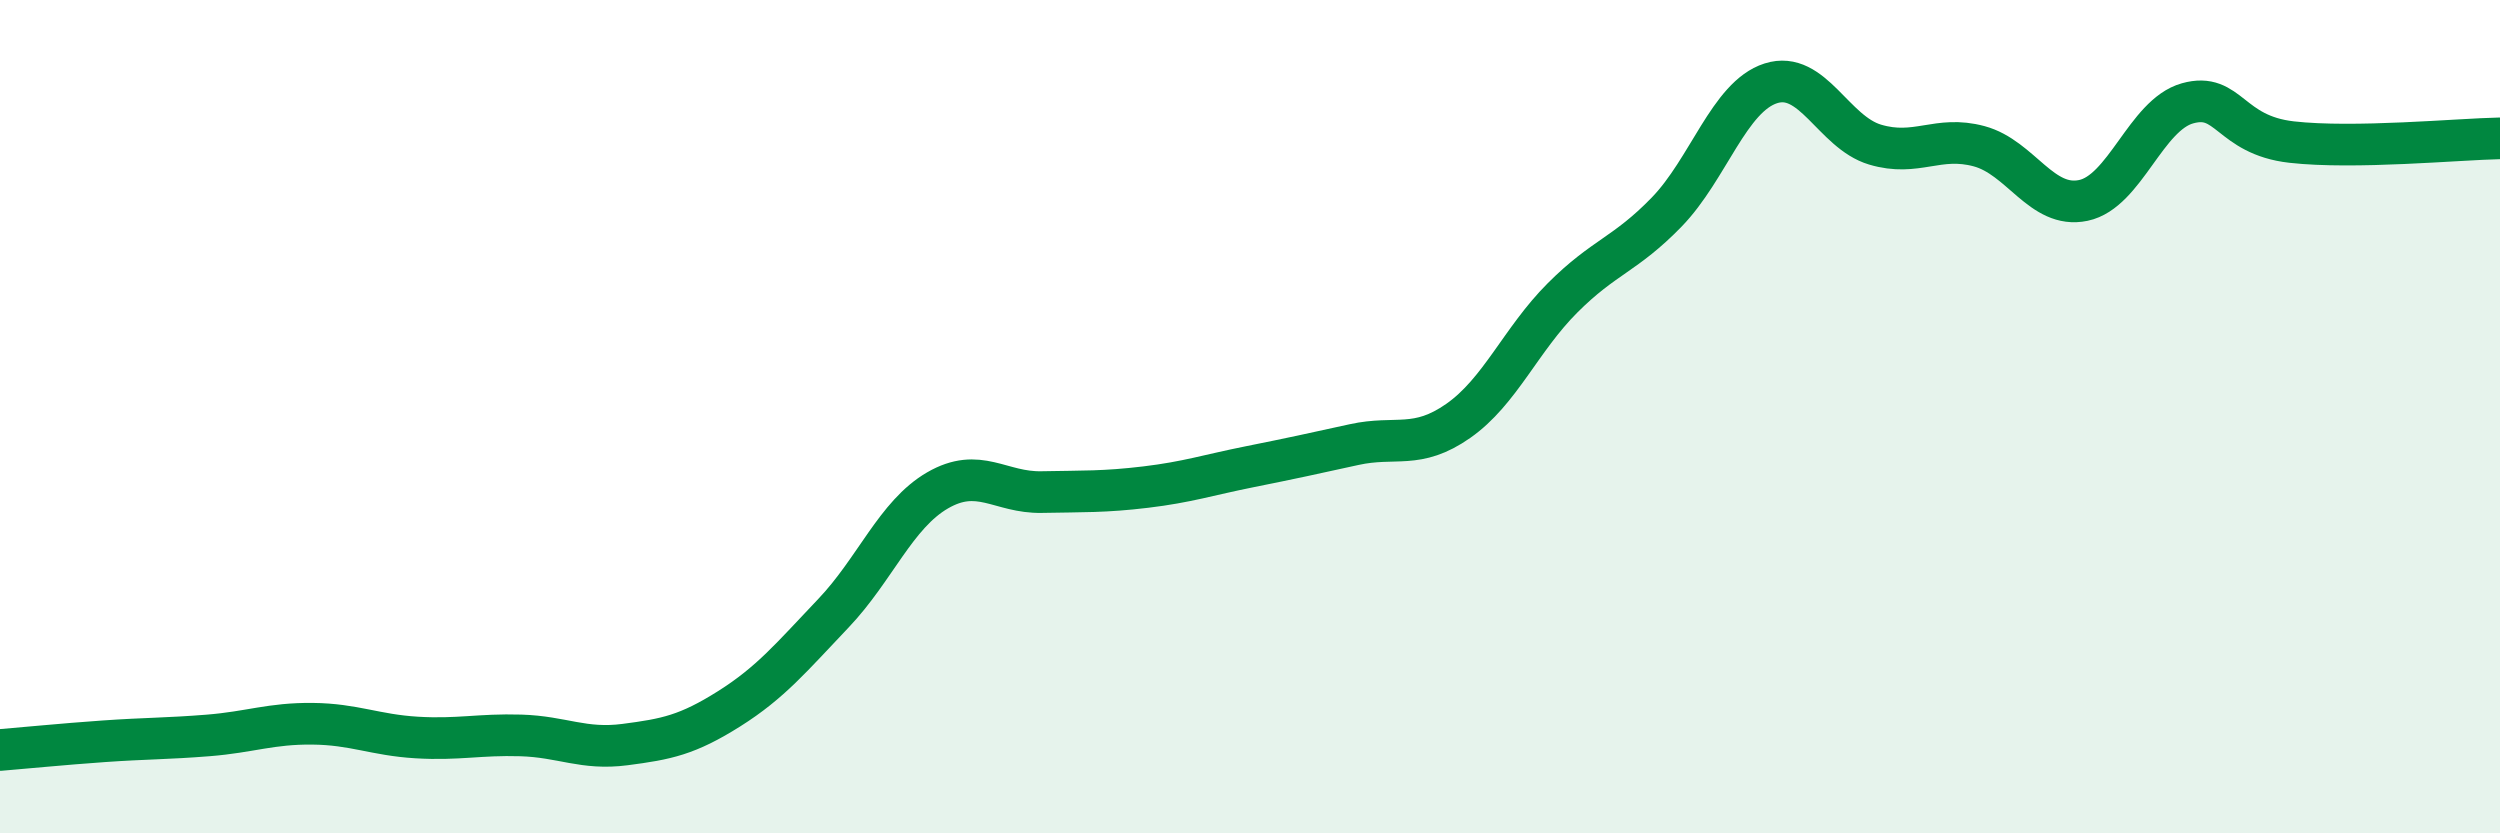 
    <svg width="60" height="20" viewBox="0 0 60 20" xmlns="http://www.w3.org/2000/svg">
      <path
        d="M 0,18 C 0.5,17.96 1.5,17.86 2.5,17.79 C 3.5,17.72 4,17.73 5,17.65 C 6,17.57 6.5,17.36 7.5,17.37 C 8.5,17.38 9,17.64 10,17.7 C 11,17.76 11.5,17.62 12.5,17.65 C 13.5,17.68 14,18 15,17.87 C 16,17.74 16.5,17.64 17.5,17.01 C 18.5,16.38 19,15.77 20,14.72 C 21,13.67 21.5,12.35 22.5,11.77 C 23.5,11.19 24,11.83 25,11.81 C 26,11.79 26.5,11.81 27.5,11.69 C 28.5,11.57 29,11.4 30,11.2 C 31,11 31.5,10.89 32.5,10.67 C 33.5,10.45 34,10.8 35,10.1 C 36,9.4 36.5,8.15 37.5,7.15 C 38.5,6.15 39,6.12 40,5.09 C 41,4.06 41.5,2.32 42.5,2 C 43.5,1.68 44,3.17 45,3.47 C 46,3.77 46.5,3.24 47.5,3.51 C 48.5,3.78 49,5.02 50,4.81 C 51,4.6 51.5,2.76 52.5,2.48 C 53.5,2.2 53.5,3.24 55,3.41 C 56.5,3.58 59,3.34 60,3.32L60 20L0 20Z"
        fill="#008740"
        opacity="0.1"
        stroke-linecap="round"
        stroke-linejoin="round"
      />
      <path
        d="M 0,18 C 0.5,17.96 1.5,17.86 2.5,17.79 C 3.5,17.72 4,17.73 5,17.65 C 6,17.57 6.5,17.36 7.5,17.37 C 8.5,17.38 9,17.64 10,17.7 C 11,17.76 11.5,17.62 12.5,17.65 C 13.5,17.68 14,18 15,17.87 C 16,17.74 16.5,17.64 17.5,17.01 C 18.5,16.38 19,15.77 20,14.72 C 21,13.67 21.5,12.35 22.5,11.77 C 23.5,11.19 24,11.83 25,11.81 C 26,11.79 26.5,11.81 27.5,11.69 C 28.5,11.57 29,11.4 30,11.2 C 31,11 31.5,10.89 32.5,10.67 C 33.5,10.45 34,10.8 35,10.1 C 36,9.4 36.5,8.15 37.5,7.15 C 38.5,6.15 39,6.12 40,5.09 C 41,4.06 41.5,2.32 42.5,2 C 43.5,1.68 44,3.17 45,3.47 C 46,3.77 46.5,3.24 47.5,3.51 C 48.5,3.78 49,5.02 50,4.81 C 51,4.6 51.5,2.76 52.5,2.48 C 53.5,2.2 53.5,3.24 55,3.41 C 56.5,3.58 59,3.34 60,3.32"
        stroke="#008740"
        stroke-width="1"
        fill="none"
        stroke-linecap="round"
        stroke-linejoin="round"
      />
    </svg>
  